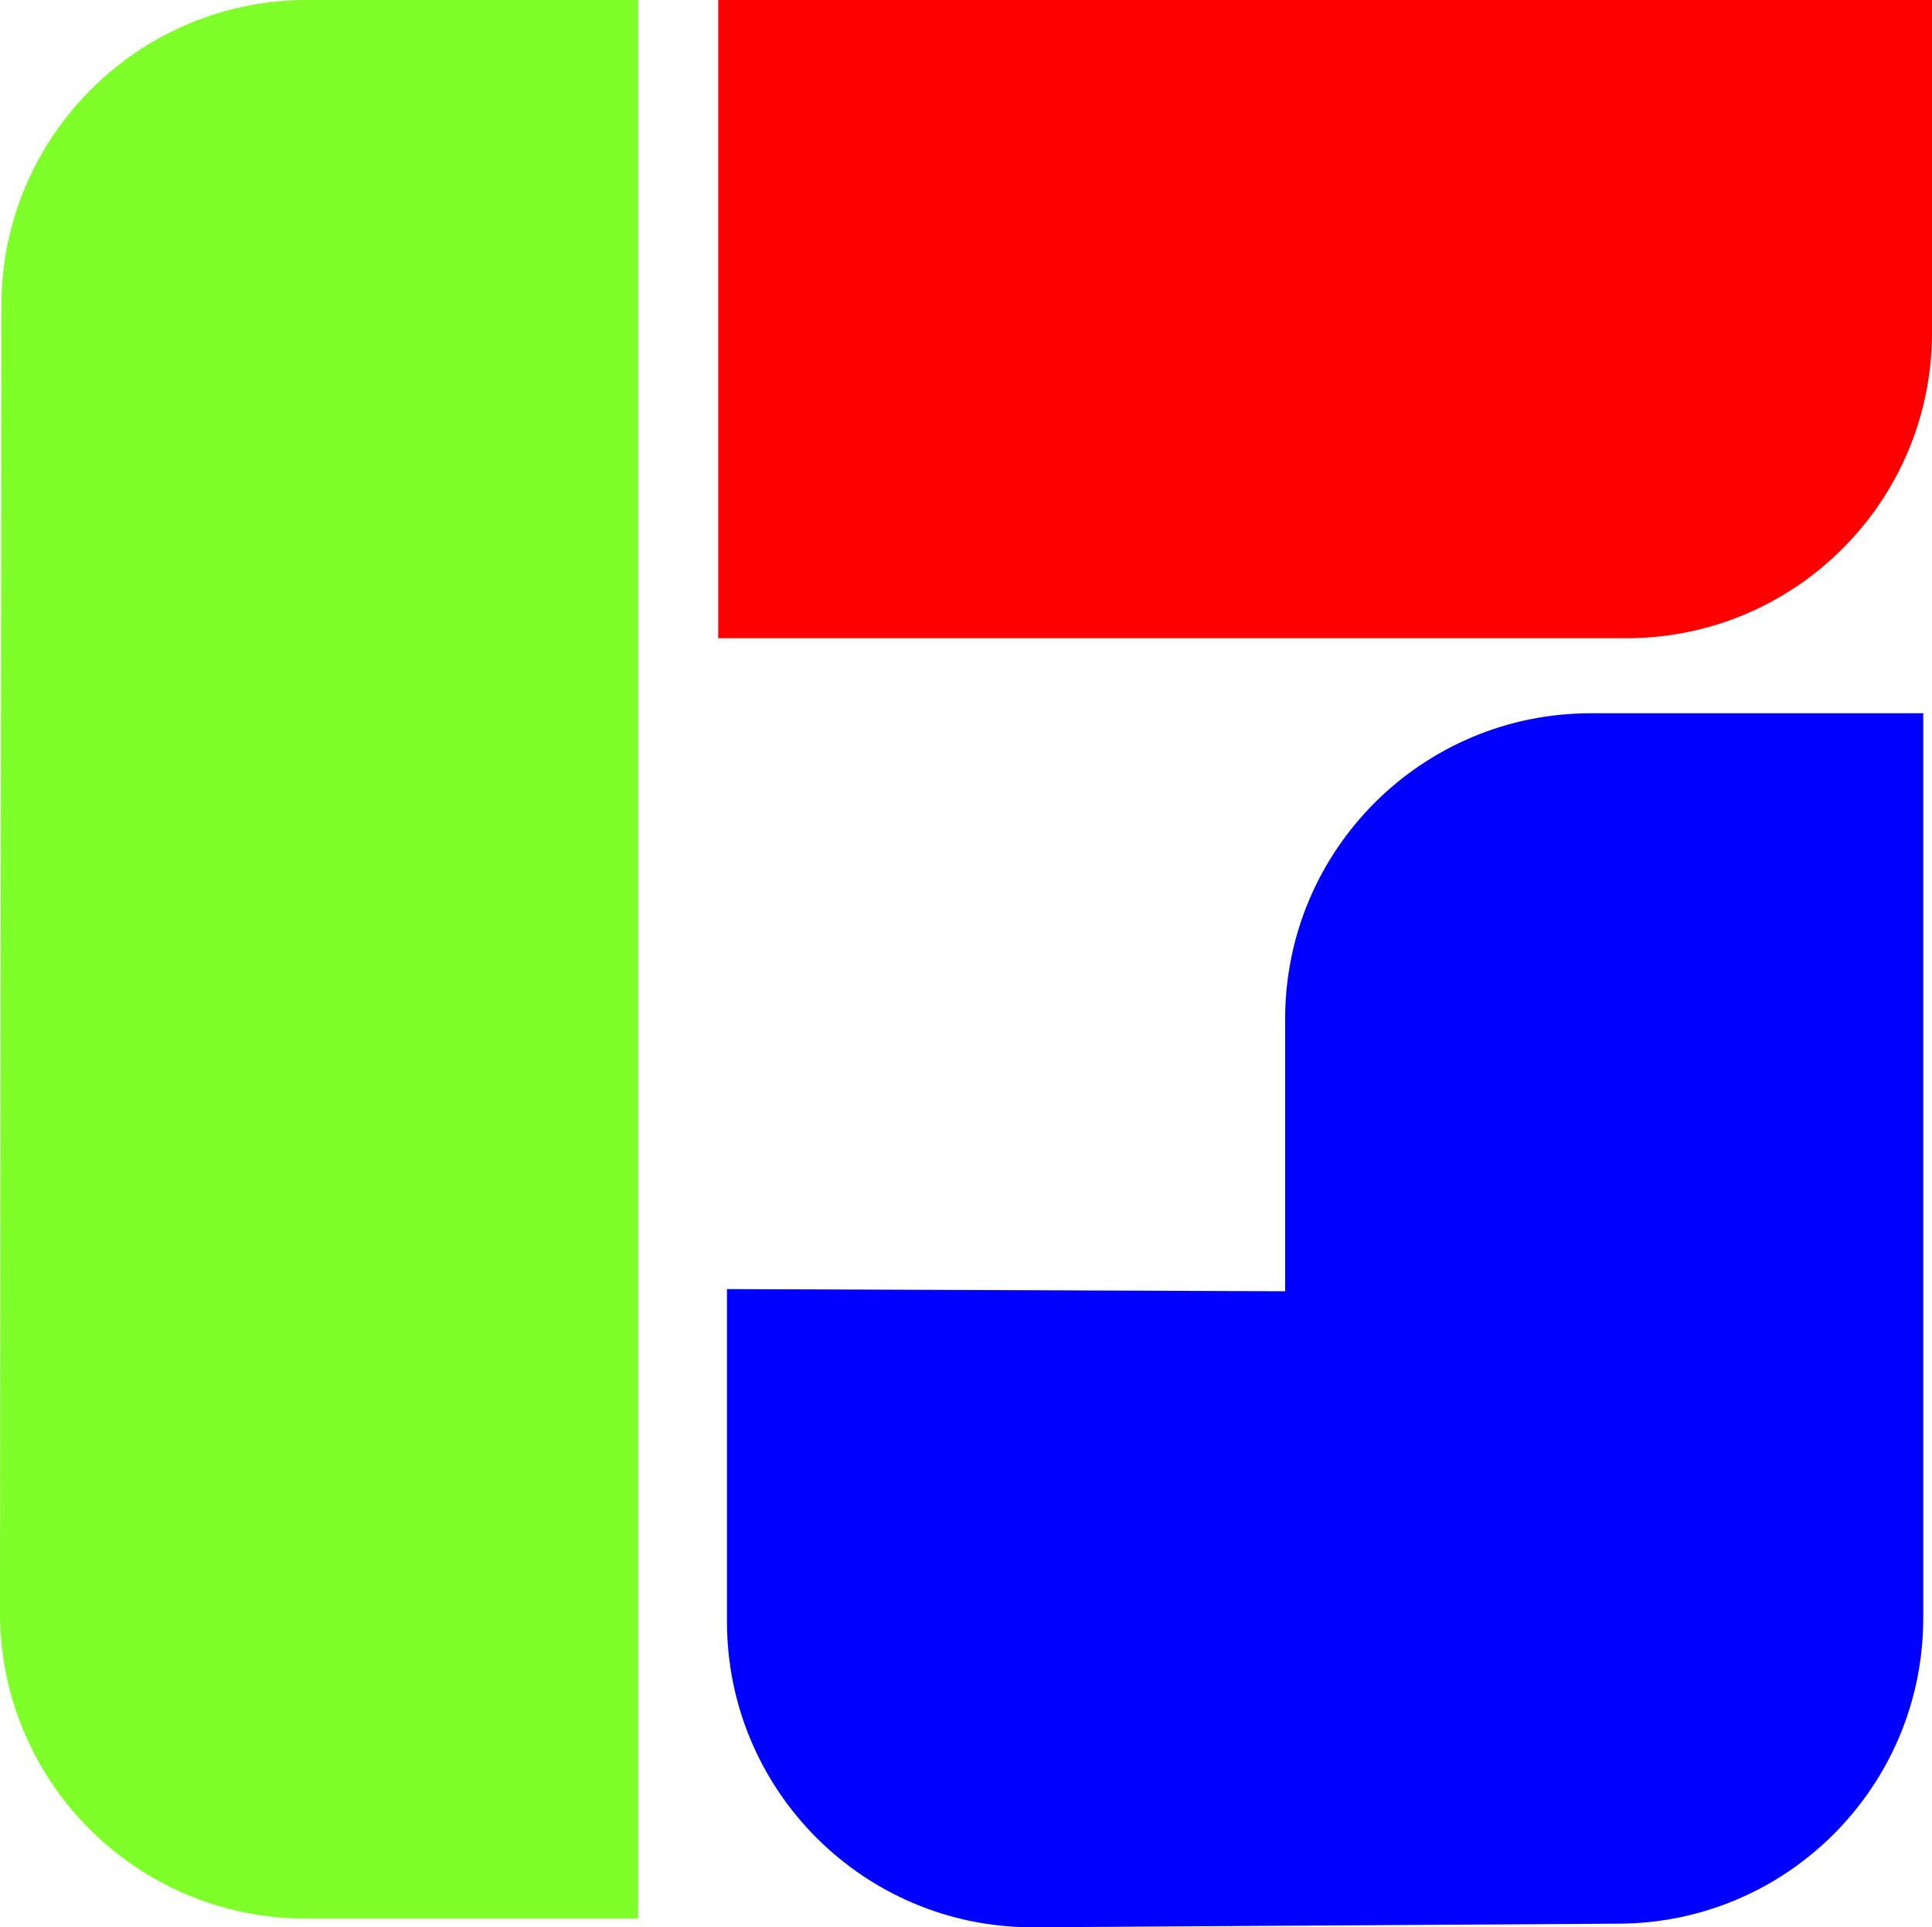 <?xml version="1.0" encoding="UTF-8" standalone="no"?>
<!-- Generator: Adobe Illustrator 16.0.3, SVG Export Plug-In . SVG Version: 6.00 Build 0)  -->

<svg
   xmlns:dc="http://purl.org/dc/elements/1.1/"
   xmlns:cc="http://creativecommons.org/ns#"
   xmlns:rdf="http://www.w3.org/1999/02/22-rdf-syntax-ns#"
   xmlns:svg="http://www.w3.org/2000/svg"
   xmlns="http://www.w3.org/2000/svg"
   xmlns:sodipodi="http://sodipodi.sourceforge.net/DTD/sodipodi-0.dtd"
   xmlns:inkscape="http://www.inkscape.org/namespaces/inkscape"
   version="1.1"
   id="圖層_1"
   x="0px"
   y="0px"
   width="281.809"
   height="281.063"
   viewBox="0 0 281.809 281.063"
   enable-background="new 0 0 281.809 279.785"
   xml:space="preserve"
   sodipodi:docname="Rede_Gupi.svg"
   inkscape:version="0.92.4 (5da689c313, 2019-01-14)"><defs
   id="defs824" /><sodipodi:namedview
   pagecolor="#ffffff"
   bordercolor="#666666"
   borderopacity="1"
   objecttolerance="10"
   gridtolerance="10"
   guidetolerance="10"
   inkscape:pageopacity="0"
   inkscape:pageshadow="2"
   inkscape:window-width="1360"
   inkscape:window-height="706"
   id="namedview822"
   showgrid="false"
   inkscape:zoom="1.9800918"
   inkscape:cx="140.9045"
   inkscape:cy="141.1705"
   inkscape:window-x="-8"
   inkscape:window-y="-8"
   inkscape:window-maximized="1"
   inkscape:current-layer="圖層_1" />
<path
   d="m 237.233,93.074 c 24.617,0 44.576,-19.957 44.576,-44.574 V 0 H 104.763 v 93.074 z"
   id="path815"
   style="fill:#ff0000;fill-opacity:1"
   inkscape:connector-curvature="0" />
<path
   d="m 92.544,279.785 h 0.531 L 93.074,0 H 44.785 C 20.166,0 0.208,19.958 0.208,44.576 L 0,235.208 c 0,24.617 19.958,44.576 44.576,44.576 l 47.968,0.001 z"
   id="path817"
   style="fill:#7fff2a;fill-opacity:1"
   inkscape:connector-curvature="0" />
<path
   d="m 235.955,280.534 c 24.618,0 44.576,-19.96 44.576,-44.578 V 104.017 h -48.5 c -24.617,0 -44.574,19.959 -44.574,44.576 v 39.714 l -81.418,-0.318 0.001,48.498 c 0,24.619 19.959,44.576 44.576,44.576 z"
   id="path819"
   style="fill:#0000ff;fill-opacity:1"
   inkscape:connector-curvature="0" />
</svg>